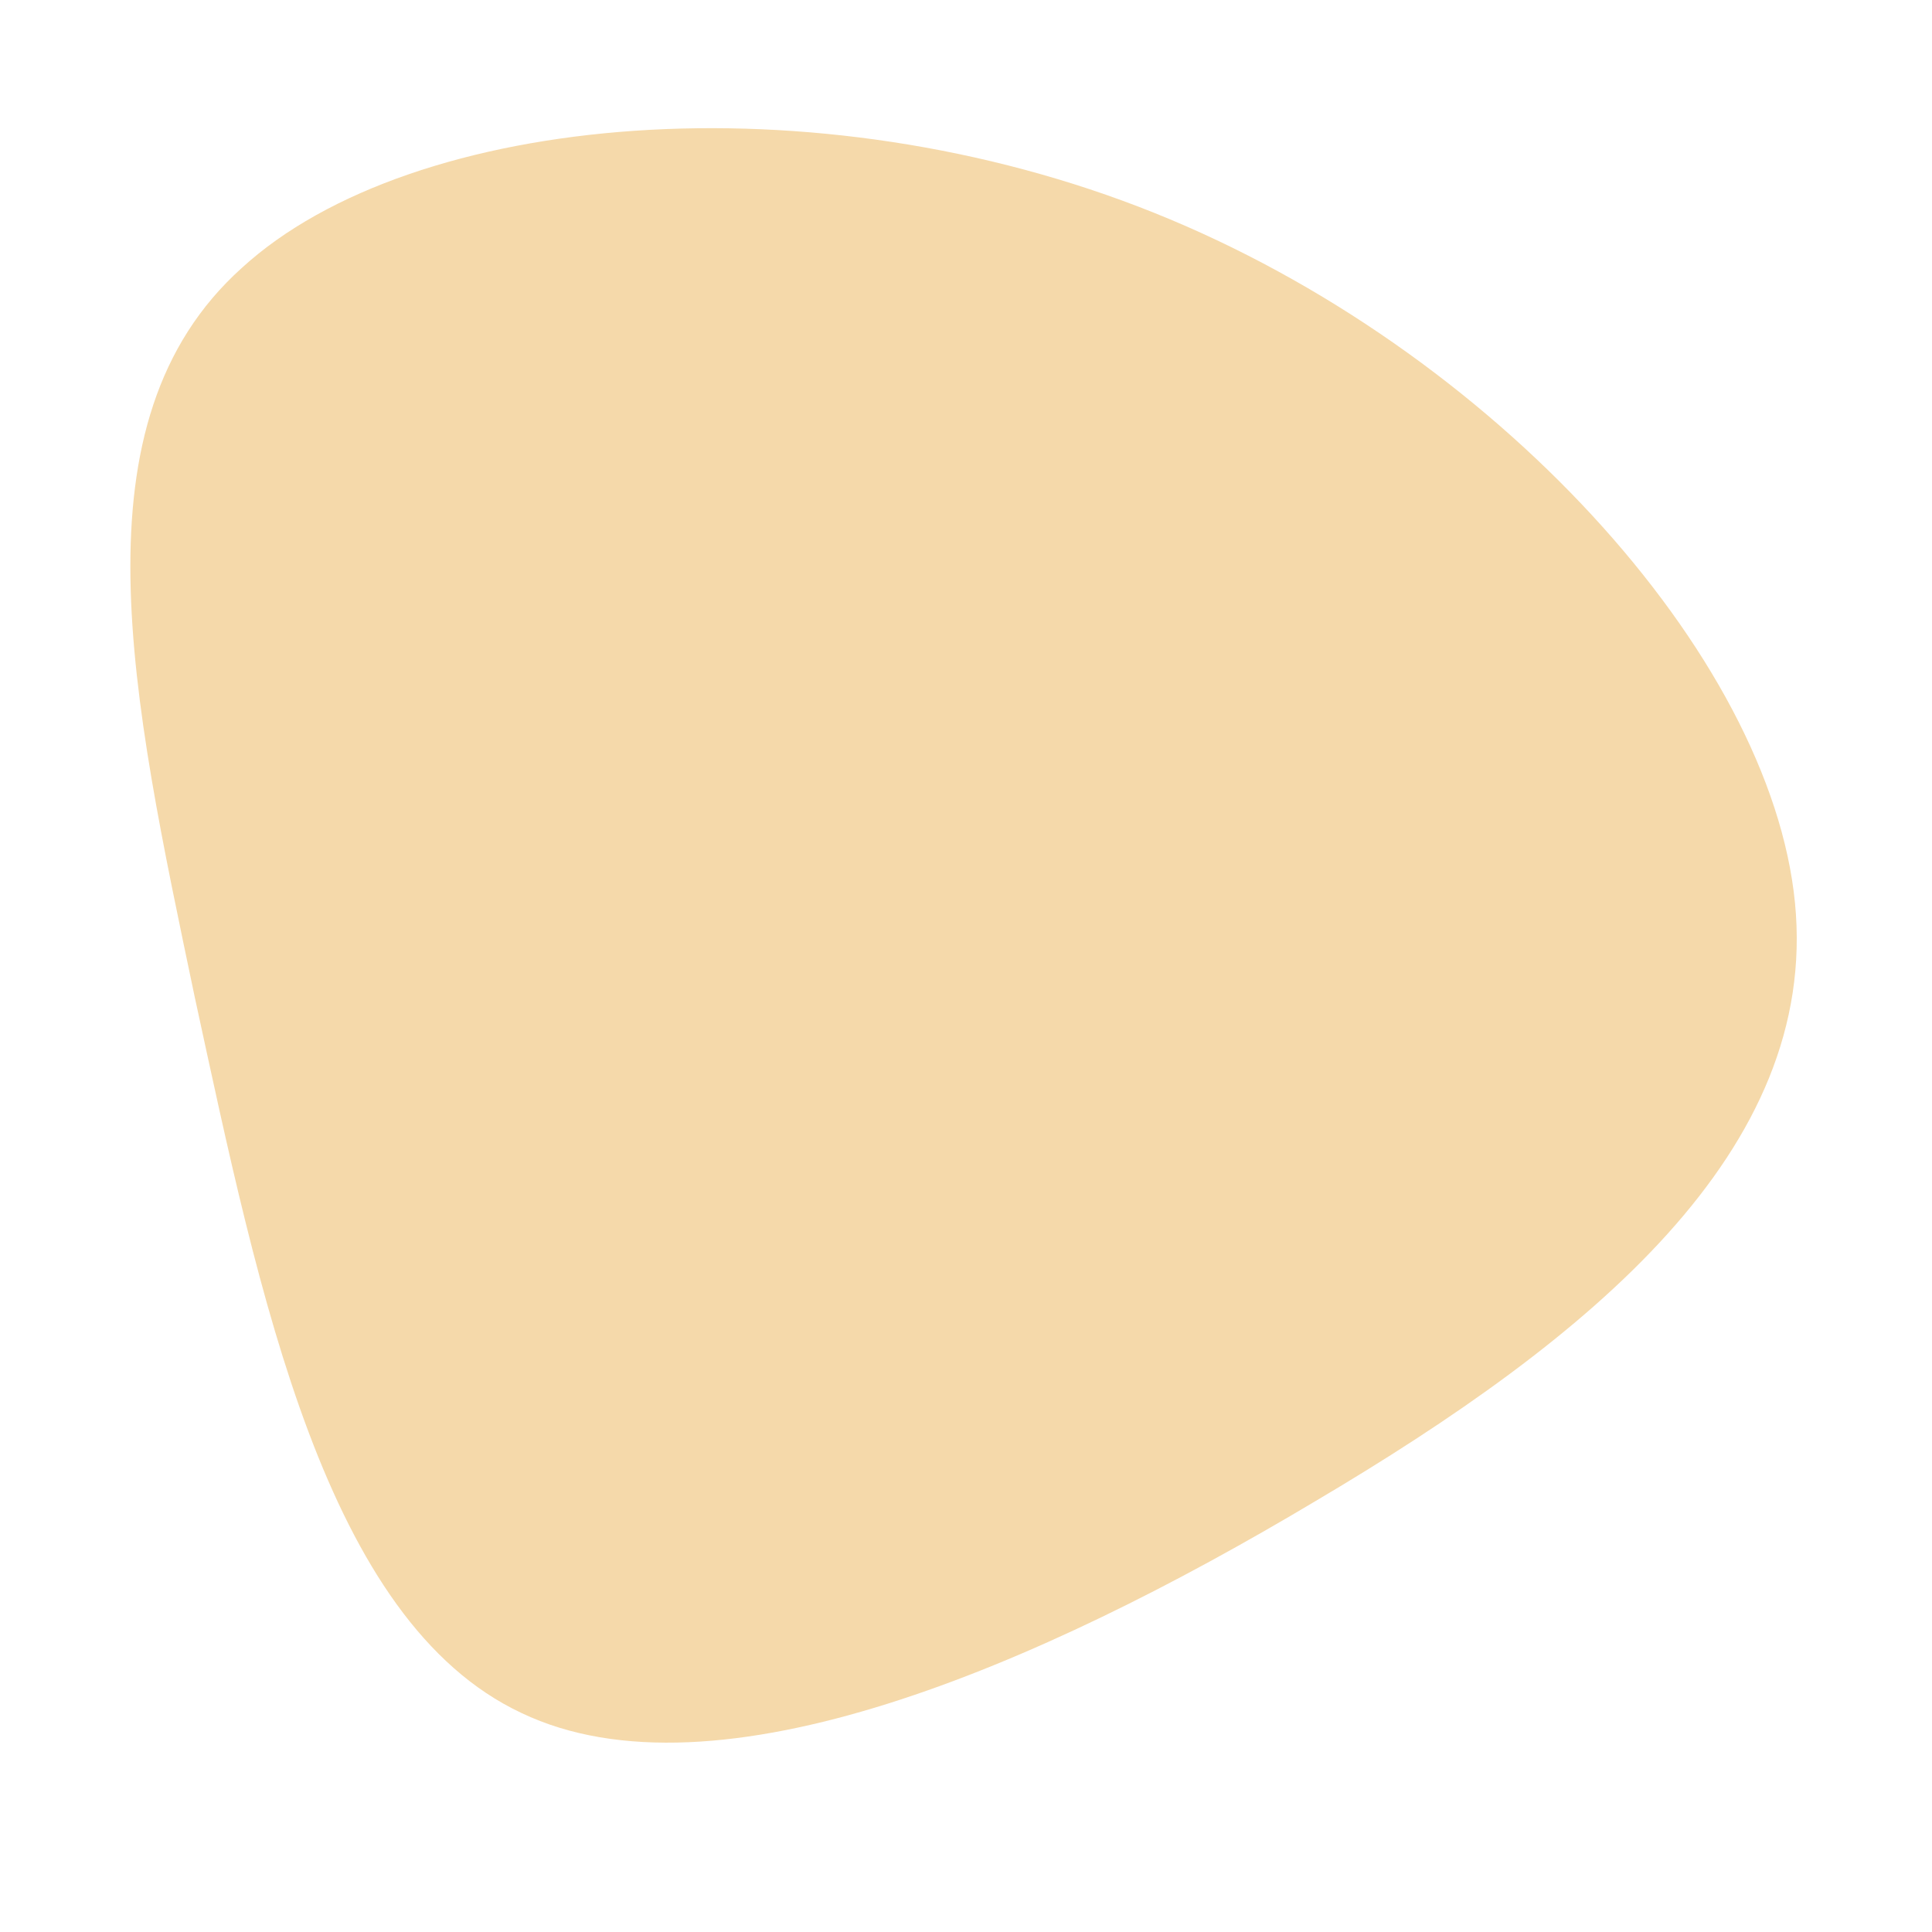 <?xml version="1.0" encoding="UTF-8"?>
<svg xmlns="http://www.w3.org/2000/svg" width="500" height="500" viewBox="0 0 500 500">
  <path id="Path" fill="#f5d9aa" stroke="none" d="M 464.54 233.65 C 470.825 297.733 411.792 346.323 340.184 388.638 C 268.994 431.125 185.228 467.336 134.95 443.319 C 84.121 419.434 67.197 335.493 50.406 258.08 C 34.165 180.534 18.19 109.211 62.602 69.319 C 106.728 28.949 210.823 19.837 298.671 55.068 C 386.52 90.299 458.256 169.568 464.54 233.65 Z"></path>
</svg>
